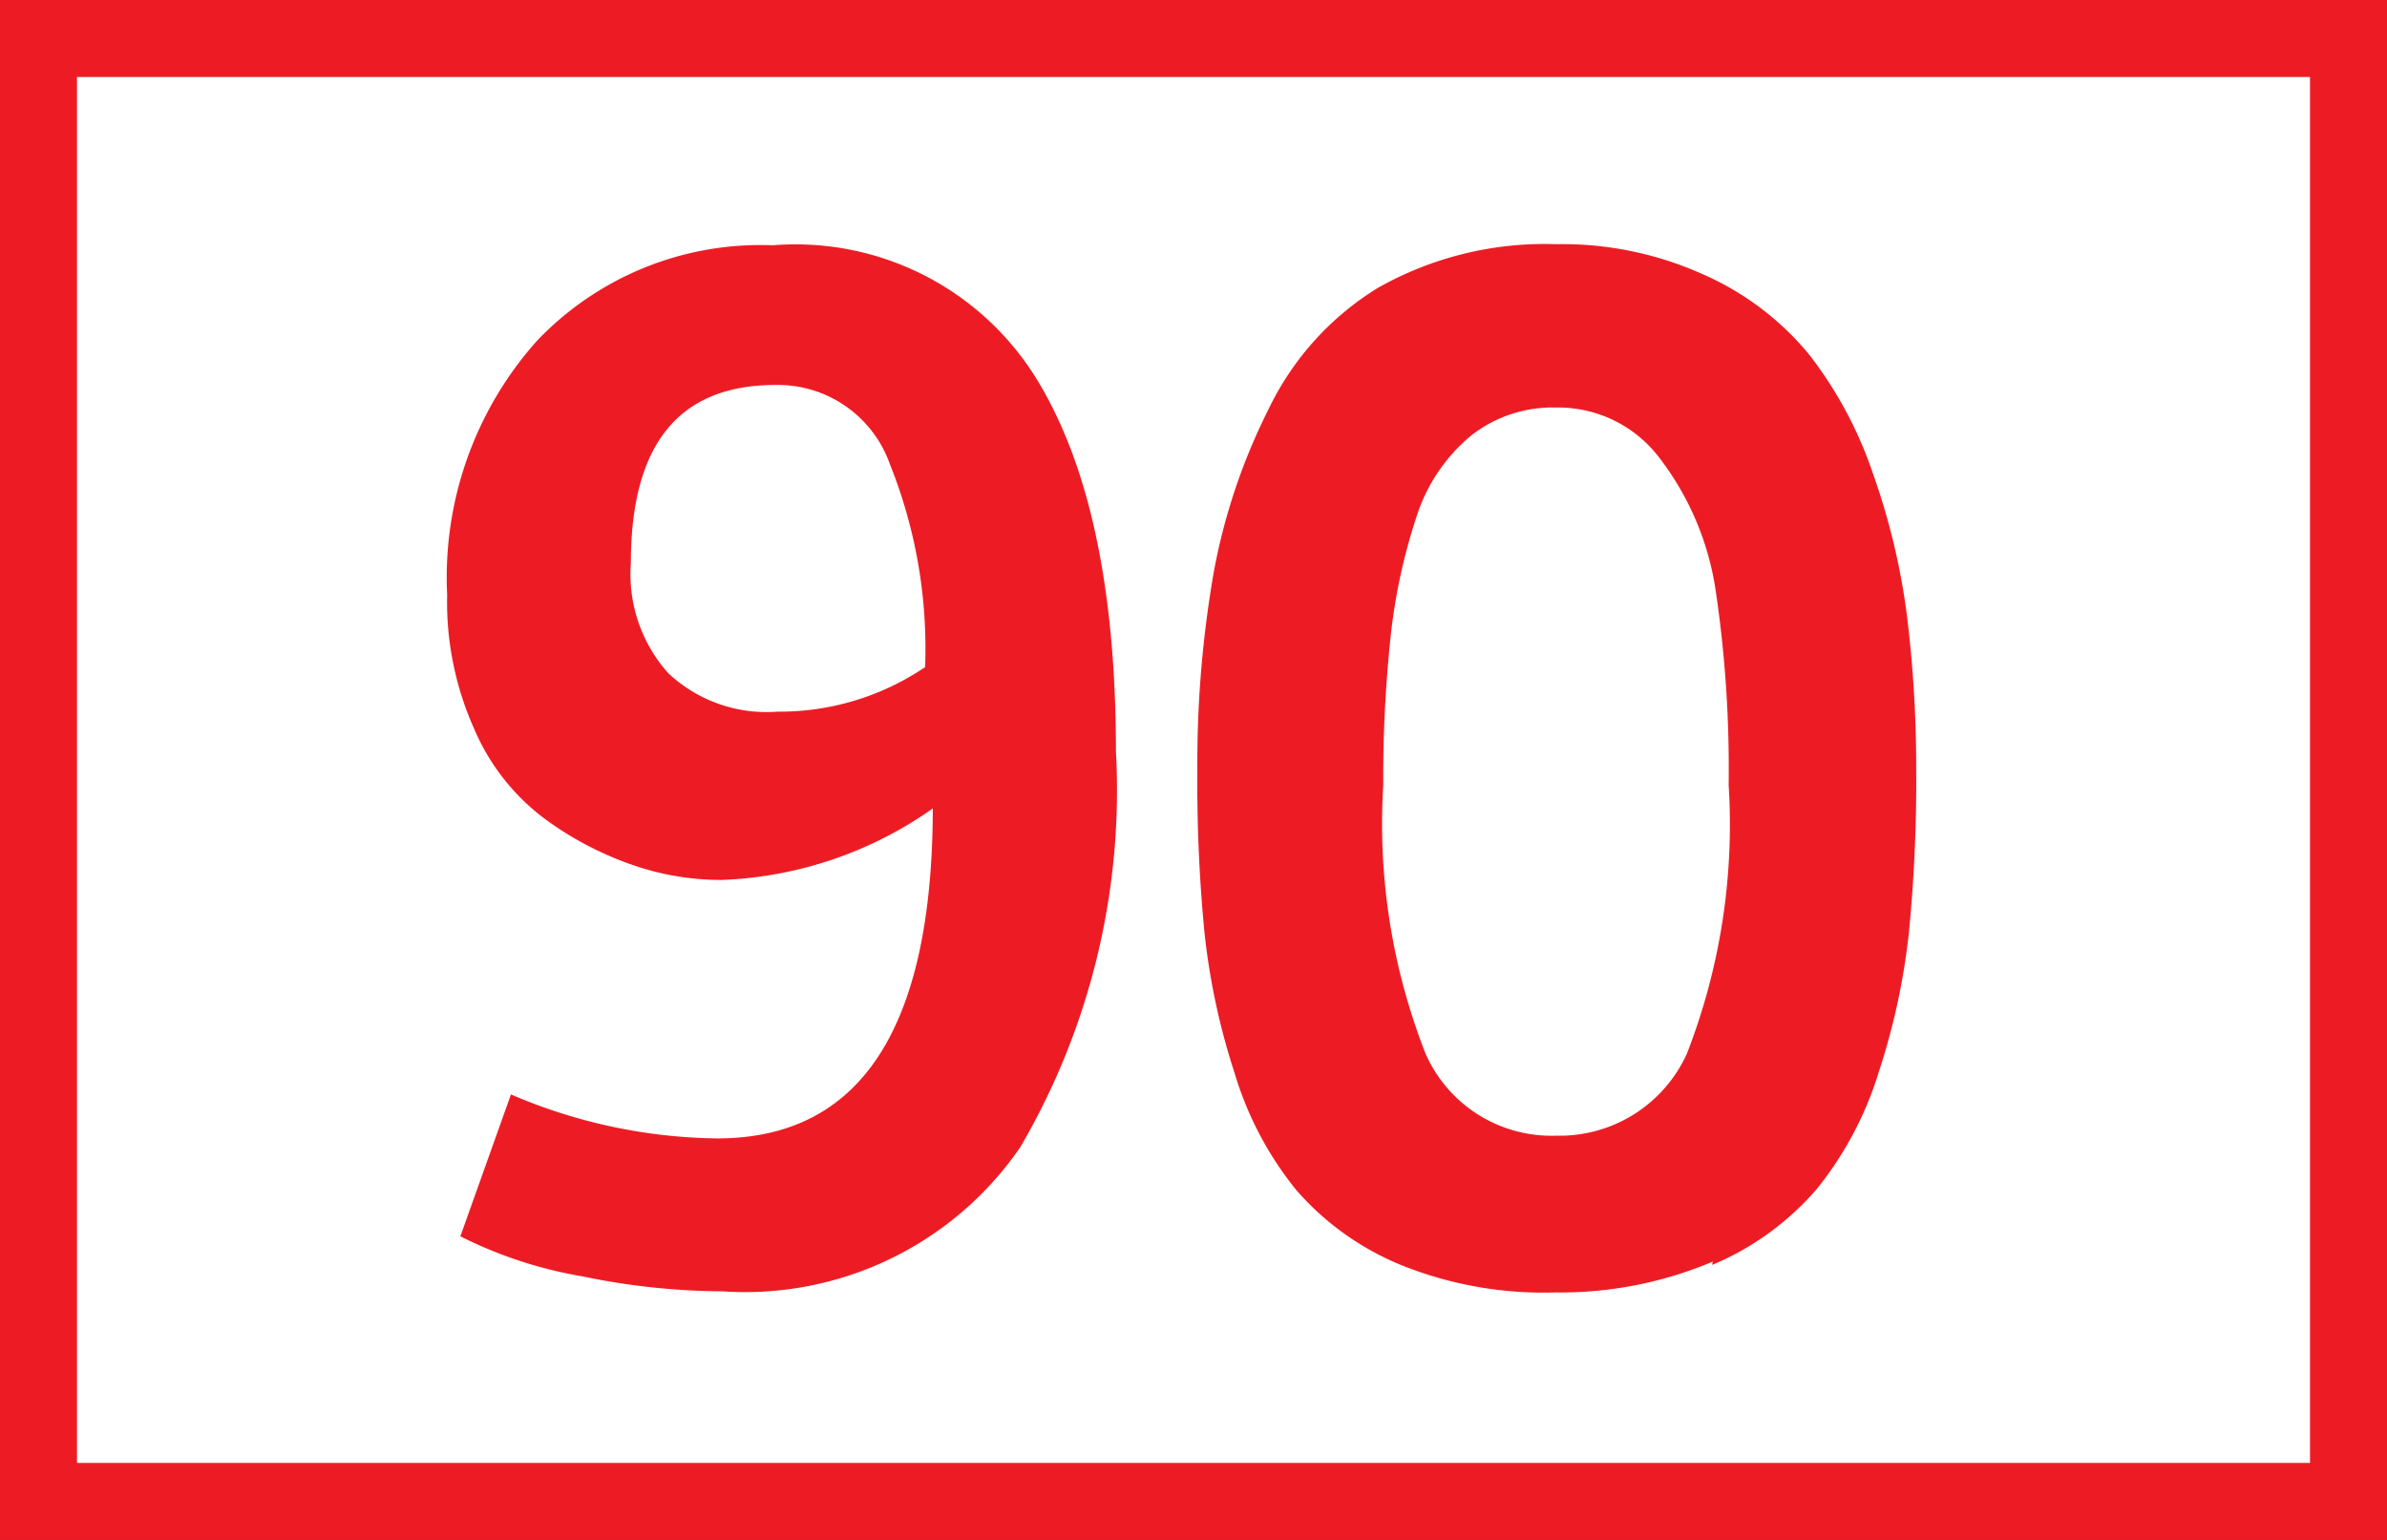 <svg id="Calque_1" data-name="Calque 1" xmlns="http://www.w3.org/2000/svg" viewBox="0 0 43.4 28"><rect x="0" y="0" width="43.4" height="28" fill="#333333" stroke="none"/><defs><style>.cls-1{fill:#fff;stroke:#ed1c24;stroke-miterlimit:10;stroke-width:1.4px;}.cls-2{fill:#ed1c24;}</style></defs><path class="cls-1" d="M40.41.7h42V27.3h-42Z" transform="translate(-39.71 0)"/><path class="cls-2" d="M48.08,22.48,49,19.9a9.77,9.77,0,0,0,3.75.8q3.91,0,3.92-6A7.11,7.11,0,0,1,52.83,16a4.92,4.92,0,0,1-1.64-.28,6,6,0,0,1-1.6-.85,4,4,0,0,1-1.26-1.62,5.65,5.65,0,0,1-.49-2.44,6.46,6.46,0,0,1,1.63-4.61,5.61,5.61,0,0,1,4.29-1.74A5.15,5.15,0,0,1,58.5,6.8Q60,9.15,60,13.67a12.85,12.85,0,0,1-1.74,7.19,6.07,6.07,0,0,1-5.42,2.62,12.75,12.75,0,0,1-2.53-.27A7.86,7.86,0,0,1,48.08,22.48Zm5.77-9.54a4.72,4.72,0,0,0,2.68-.81,9,9,0,0,0-.64-3.69A2.16,2.16,0,0,0,53.81,7c-1.76,0-2.63,1.08-2.63,3.24a2.7,2.7,0,0,0,.68,2A2.61,2.61,0,0,0,53.85,12.94Zm17,10A7.09,7.09,0,0,1,68,23.5,6.93,6.93,0,0,1,65.18,23a5.07,5.07,0,0,1-1.9-1.36,6.18,6.18,0,0,1-1.12-2.12,12.48,12.48,0,0,1-.55-2.56A28.3,28.3,0,0,1,61.48,14a20.32,20.32,0,0,1,.29-3.55,11,11,0,0,1,1-3,5.25,5.25,0,0,1,2-2.22A6.16,6.16,0,0,1,68,4.44,6.23,6.23,0,0,1,70.7,5a5.2,5.2,0,0,1,1.89,1.43,7.35,7.35,0,0,1,1.17,2.17,12.43,12.43,0,0,1,.62,2.58A22.59,22.59,0,0,1,74.55,14a28.3,28.3,0,0,1-.13,2.93,12.34,12.34,0,0,1-.55,2.56,6.35,6.35,0,0,1-1.12,2.12A5.11,5.11,0,0,1,70.84,23ZM68,20.65a2.54,2.54,0,0,0,2.38-1.49,11.48,11.48,0,0,0,.76-4.89,22,22,0,0,0-.24-3.56,5.21,5.21,0,0,0-1-2.36A2.31,2.31,0,0,0,68,7.41a2.4,2.4,0,0,0-1.53.5,3.15,3.15,0,0,0-1,1.47A10.5,10.5,0,0,0,65,11.52a24.35,24.35,0,0,0-.14,2.76,11.43,11.43,0,0,0,.77,4.88A2.5,2.5,0,0,0,68,20.65Z" transform="translate(-39.71 0)"/></svg>